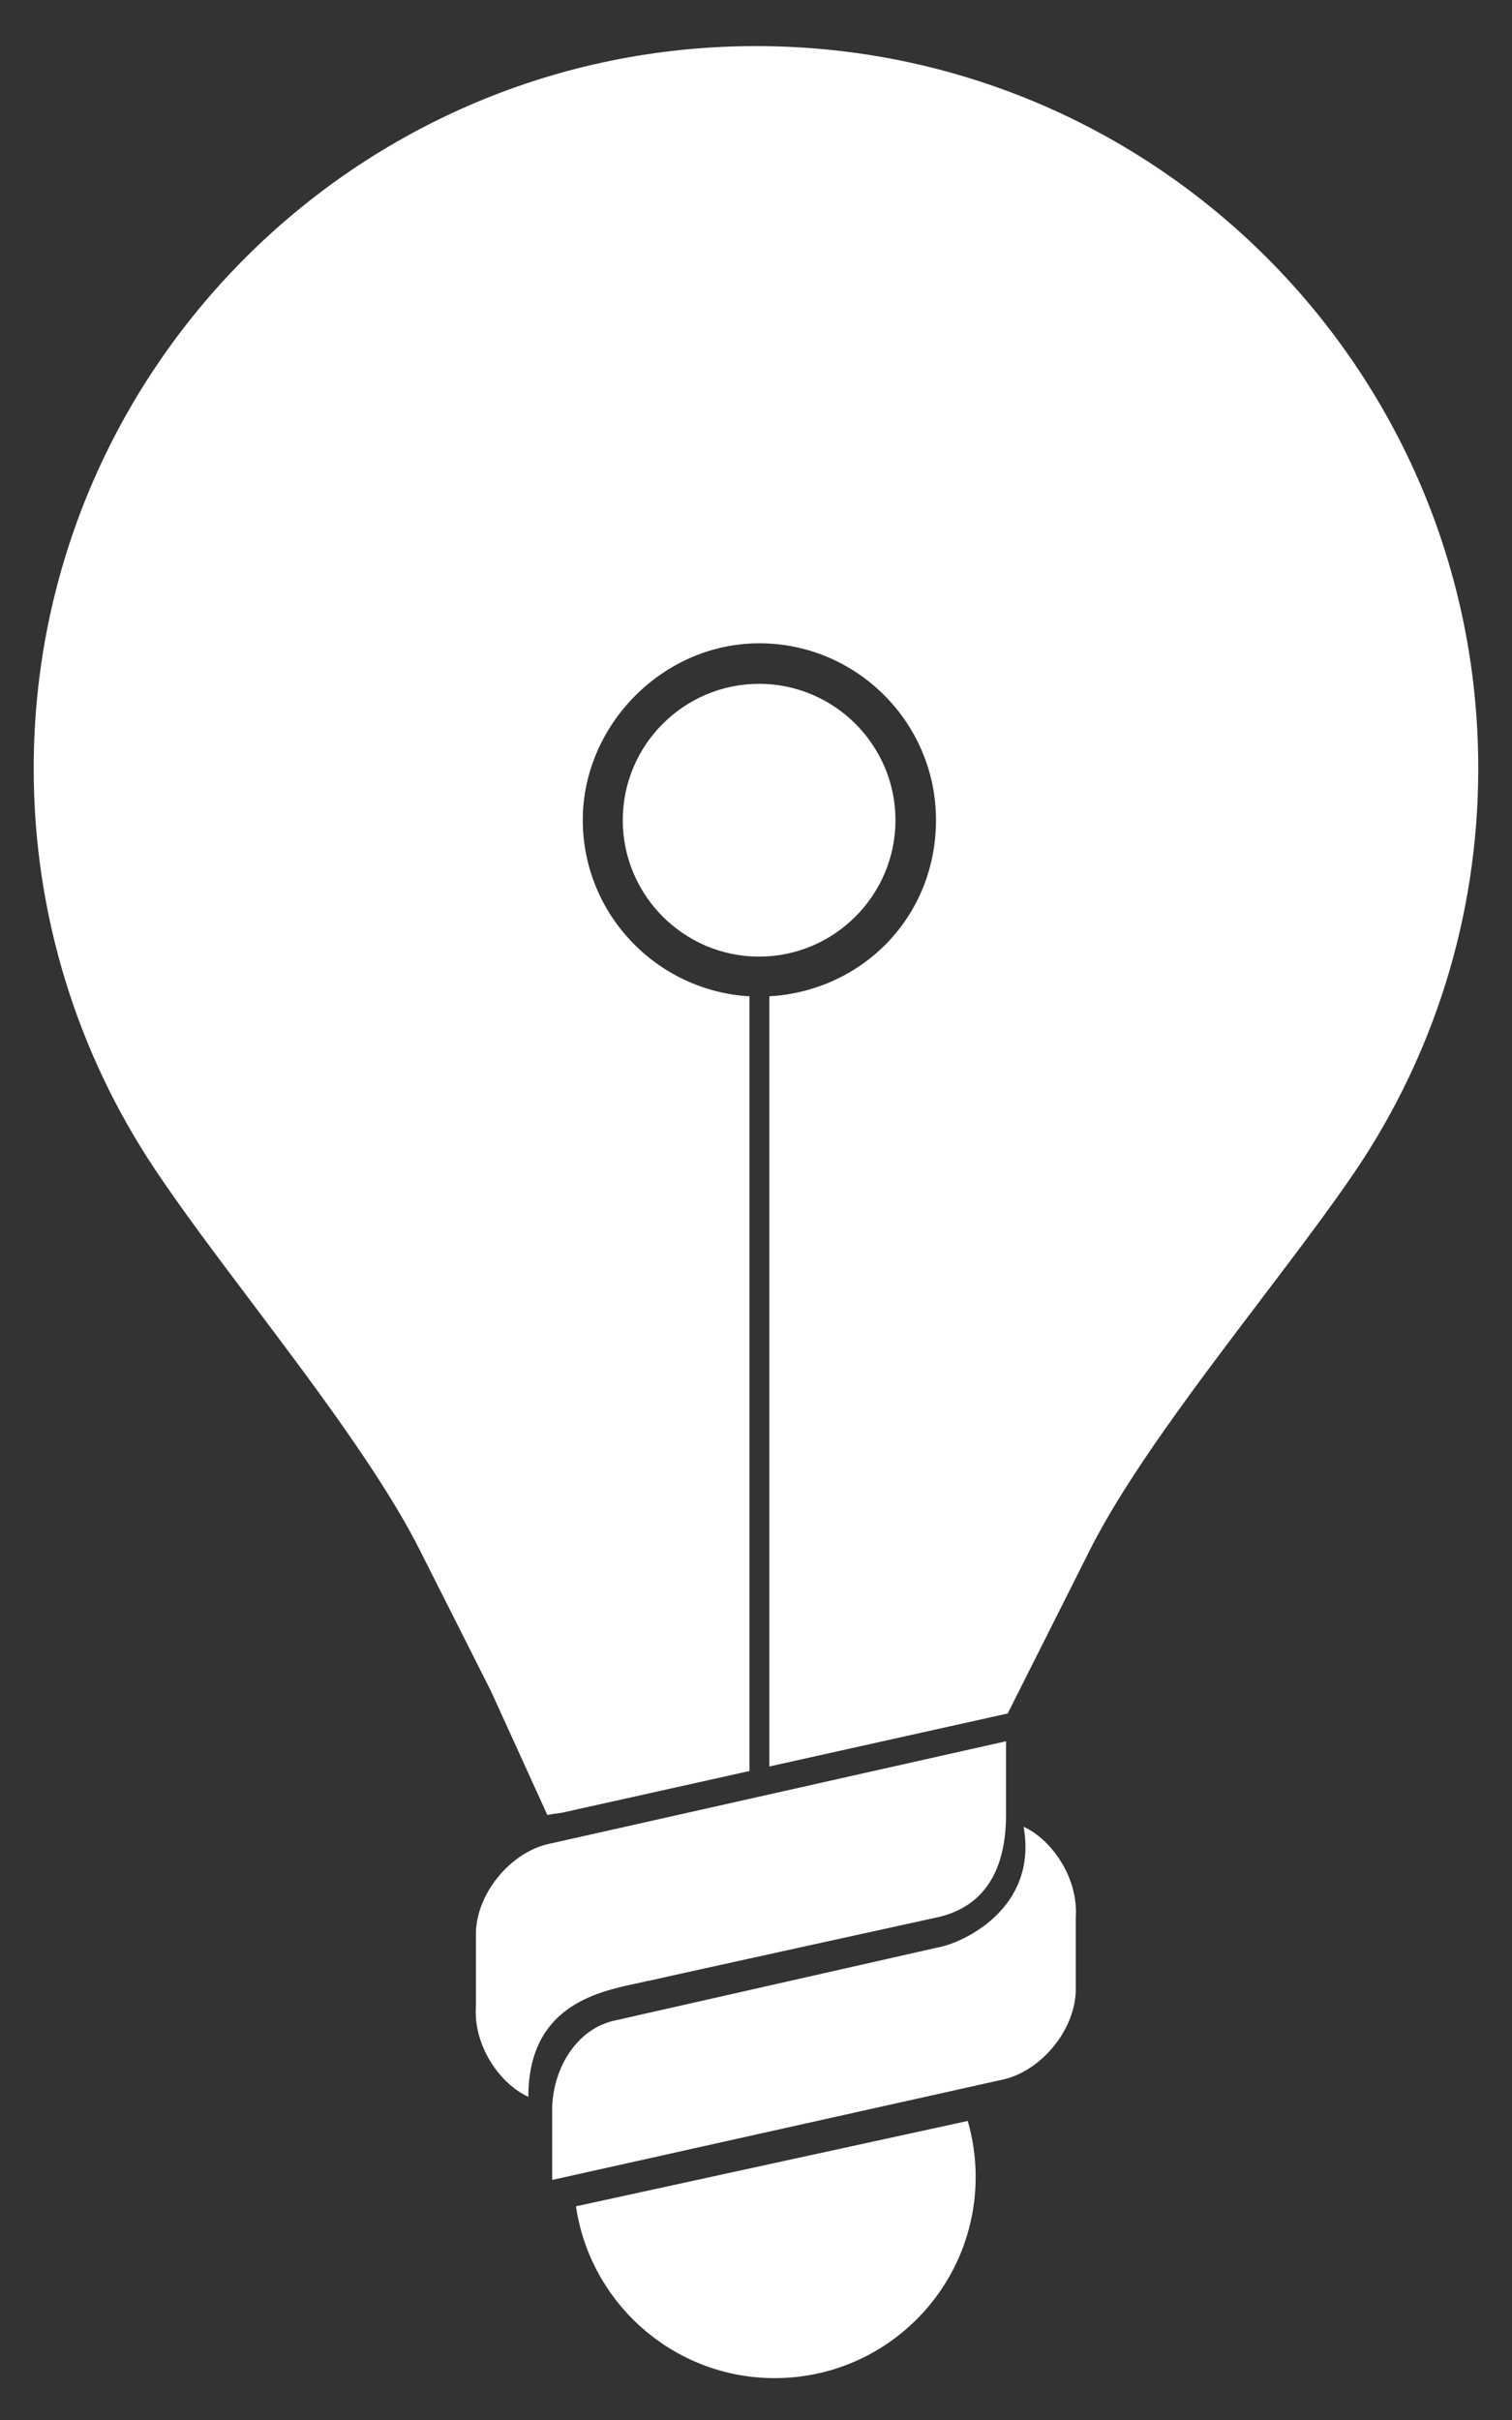 <?xml version="1.0" encoding="UTF-8"?> <svg xmlns="http://www.w3.org/2000/svg" width="25" height="40" viewBox="0 0 25 40" fill="none"><rect x="0" y="0" width="25" height="40" fill="#333333" stroke="none"/><path fill-rule="evenodd" clip-rule="evenodd" d="M12.5 0.762C5.91 0.762 0.557 6.11 0.557 12.704C0.557 15.151 1.298 17.434 2.559 19.323C2.991 19.972 3.561 20.73 4.158 21.522C5.198 22.903 6.318 24.391 6.932 25.603L8.117 27.951L9.05 30C9.102 29.99 9.186 29.976 9.294 29.962L12.392 29.273V16.468C10.859 16.379 9.636 15.109 9.636 13.553C9.636 11.997 10.948 10.633 12.556 10.633C14.164 10.633 15.476 11.945 15.476 13.553C15.476 15.16 14.253 16.379 12.72 16.468V29.198L16.662 28.322L18.017 25.627C18.638 24.392 19.79 22.876 20.85 21.479C21.428 20.717 21.98 19.99 22.404 19.365C23.688 17.466 24.442 15.175 24.442 12.704C24.447 6.11 19.099 0.762 12.5 0.762ZM10.728 32.741C11 32.676 15.495 31.692 15.495 31.692C16.099 31.56 16.634 31.12 16.634 29.995V28.781L9.073 30.478C8.469 30.609 7.892 31.26 7.869 31.935V33.154C7.822 33.824 8.277 34.452 8.736 34.658C8.736 33.167 9.86 32.926 10.52 32.785C10.598 32.768 10.67 32.753 10.733 32.737L10.728 32.741ZM16.924 30.192L16.925 30.194L16.919 30.192H16.924ZM16.925 30.194C17.382 30.403 17.833 31.029 17.787 31.696V32.915C17.763 33.59 17.187 34.241 16.582 34.373L9.13 36.032V34.818C9.158 34.148 9.556 33.529 10.161 33.398L15.513 32.188C15.907 32.118 17.166 31.556 16.925 30.194ZM12.809 39.308C11.14 39.308 9.758 38.071 9.523 36.468L16.001 35.057C16.085 35.347 16.132 35.661 16.132 35.98C16.132 37.818 14.646 39.308 12.809 39.308ZM12.551 11.303C13.793 11.303 14.806 12.315 14.806 13.557C14.806 14.799 13.793 15.812 12.551 15.812C11.309 15.812 10.297 14.799 10.297 13.557C10.297 12.315 11.309 11.303 12.551 11.303Z" fill="white"></path></svg> 